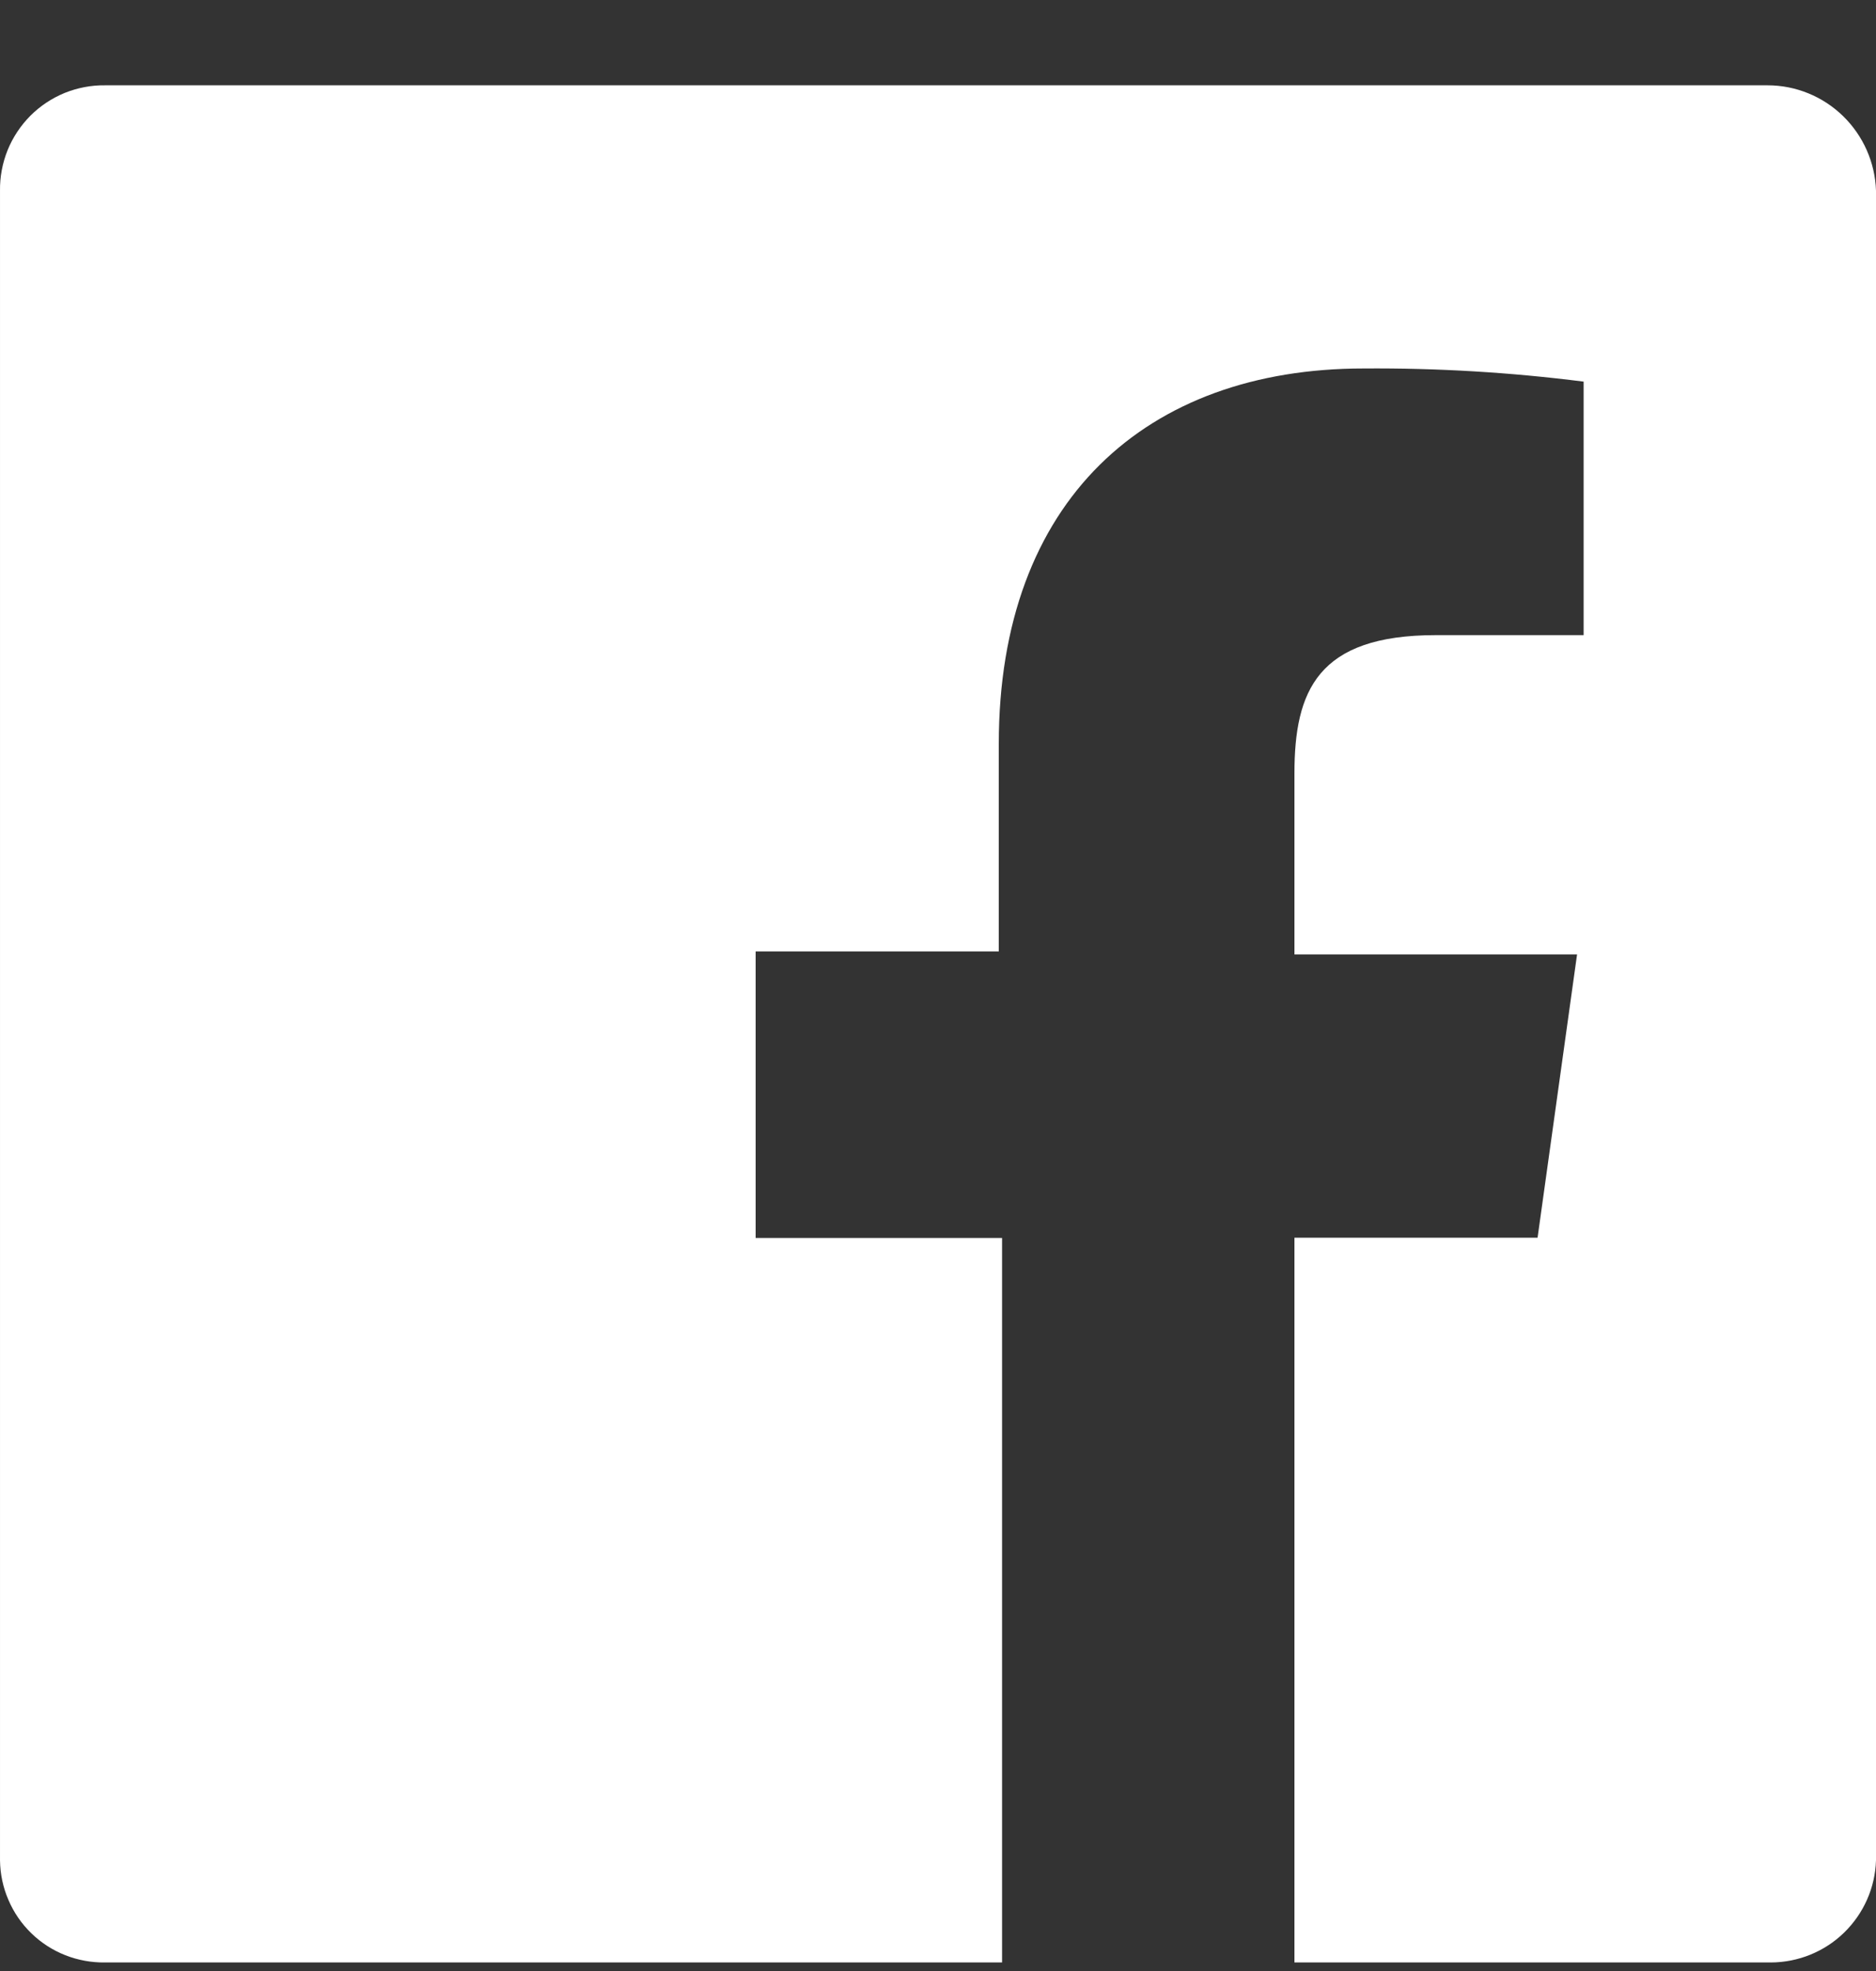 <svg width="20" height="21" viewBox="0 0 20 21" fill="none" xmlns="http://www.w3.org/2000/svg">
<rect x="0" y="0" width="20" height="21" fill="#333333" stroke="none"/>
<path d="M18.844 0.909H1.121C0.973 0.907 0.827 0.935 0.69 0.99C0.553 1.046 0.428 1.129 0.324 1.233C0.22 1.338 0.137 1.462 0.081 1.6C0.026 1.737 -0.002 1.884 9.64049e-05 2.031V19.821C0.002 19.966 0.032 20.11 0.09 20.243C0.147 20.377 0.23 20.497 0.334 20.598C0.439 20.7 0.562 20.779 0.697 20.832C0.832 20.885 0.976 20.911 1.121 20.909H10.683V13.19H8.056V10.137H10.648V7.926C10.648 5.329 12.224 3.926 14.536 3.926C15.321 3.92 16.105 3.967 16.883 4.066V6.767H15.306C14.045 6.767 13.8 7.363 13.8 8.241V10.169H16.813L16.392 13.187H13.8V20.909H18.879C19.17 20.908 19.45 20.795 19.659 20.592C19.868 20.389 19.991 20.113 20 19.821V2.031C19.99 1.731 19.864 1.446 19.648 1.236C19.433 1.027 19.145 0.909 18.844 0.909Z" fill="white"/>
</svg>
